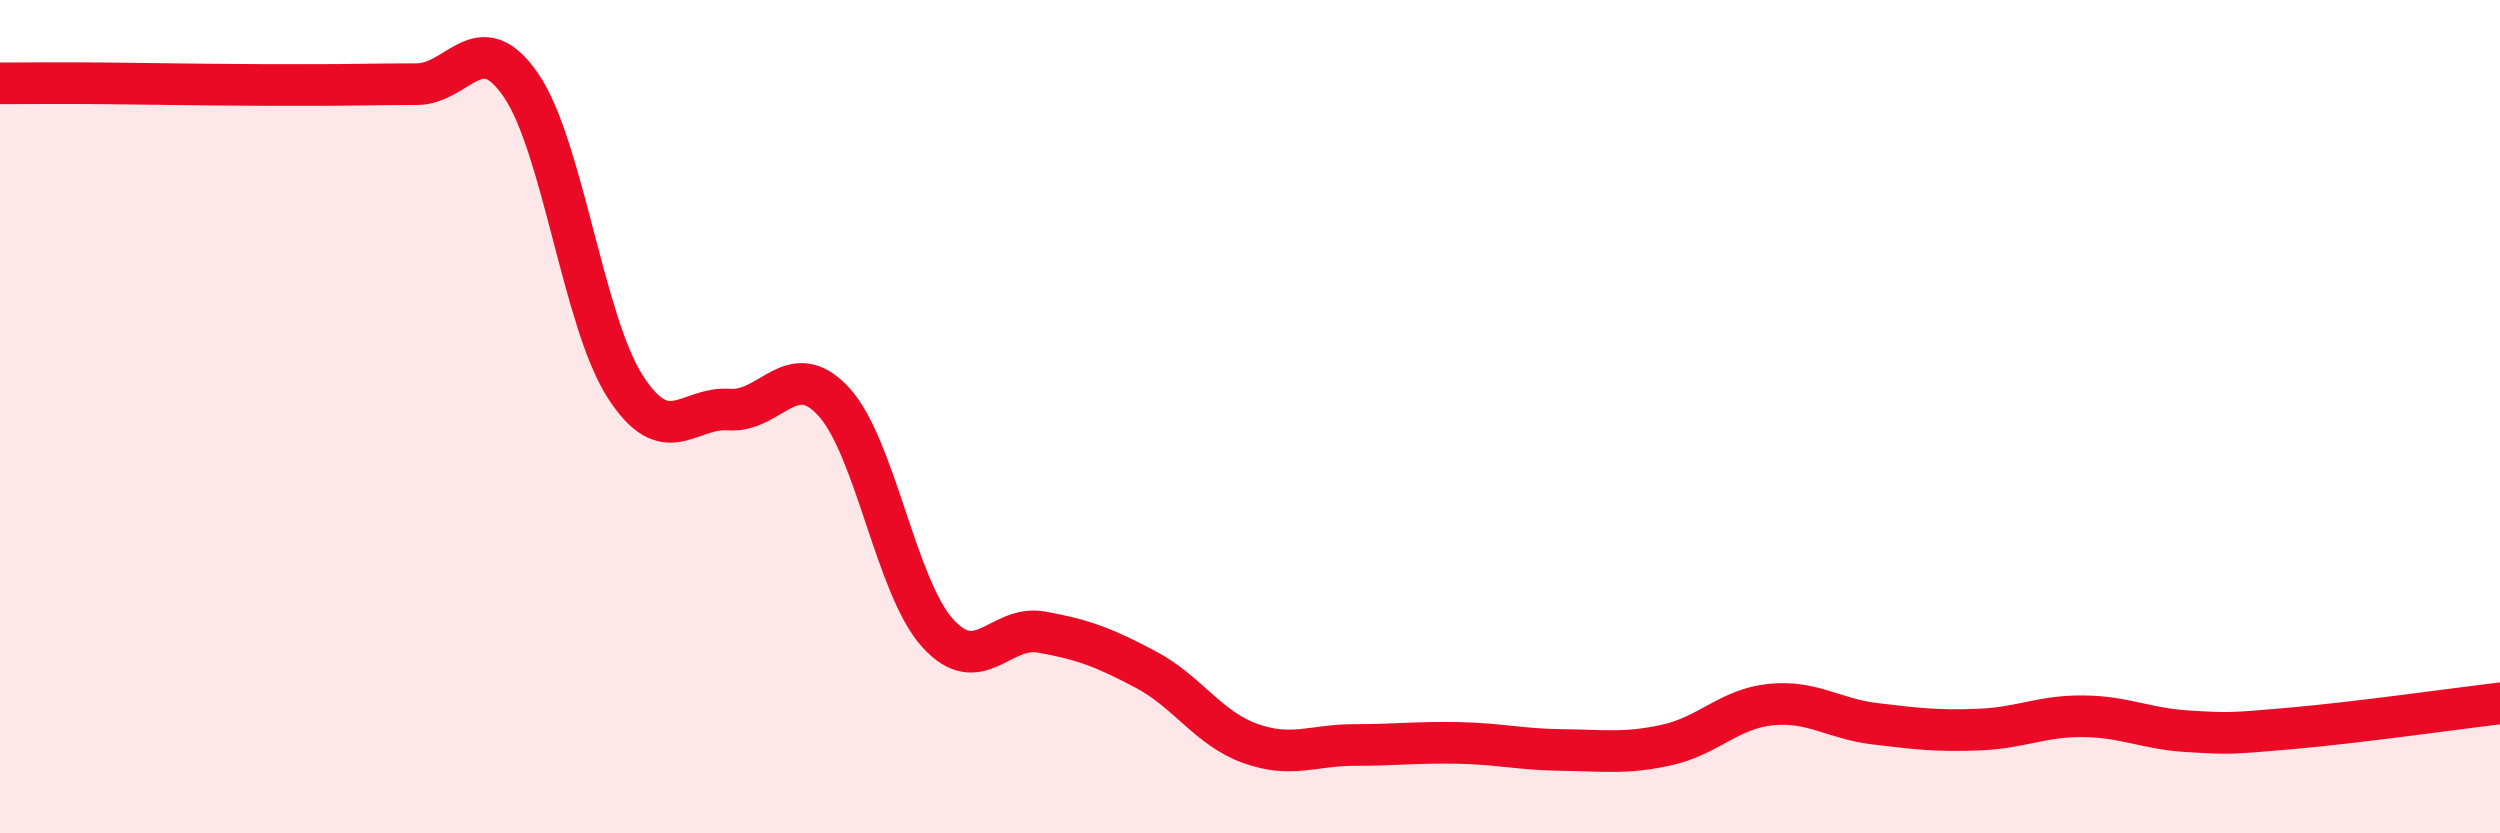
    <svg width="60" height="20" viewBox="0 0 60 20" xmlns="http://www.w3.org/2000/svg">
      <path
        d="M 0,2 C 0.5,2 1.5,1.99 2.5,2 C 3.5,2.01 4,2.02 5,2.03 C 6,2.04 6.5,2.04 7.5,2.04 C 8.5,2.04 9,2.02 10,2.02 C 11,2.02 11.5,0.59 12.5,2.04 C 13.5,3.49 14,7.71 15,9.27 C 16,10.83 16.5,9.76 17.5,9.83 C 18.5,9.9 19,8.56 20,9.63 C 21,10.7 21.5,14.08 22.5,15.19 C 23.5,16.3 24,14.99 25,15.17 C 26,15.35 26.5,15.54 27.5,16.07 C 28.5,16.6 29,17.48 30,17.84 C 31,18.2 31.5,17.88 32.5,17.88 C 33.5,17.88 34,17.81 35,17.83 C 36,17.85 36.5,17.99 37.5,18 C 38.5,18.01 39,18.1 40,17.88 C 41,17.66 41.5,17.01 42.5,16.91 C 43.5,16.81 44,17.25 45,17.37 C 46,17.49 46.5,17.55 47.5,17.51 C 48.5,17.47 49,17.18 50,17.19 C 51,17.2 51.5,17.49 52.5,17.55 C 53.5,17.61 53.5,17.61 55,17.48 C 56.5,17.35 59,17 60,16.88L60 20L0 20Z"
        fill="#EB0A25"
        opacity="0.1"
        stroke-linecap="round"
        stroke-linejoin="round"
      />
      <path
        d="M 0,2 C 0.5,2 1.5,1.99 2.5,2 C 3.5,2.01 4,2.02 5,2.03 C 6,2.04 6.5,2.04 7.5,2.04 C 8.5,2.04 9,2.02 10,2.02 C 11,2.02 11.5,0.59 12.5,2.04 C 13.5,3.49 14,7.71 15,9.27 C 16,10.83 16.5,9.76 17.5,9.83 C 18.5,9.9 19,8.56 20,9.63 C 21,10.7 21.5,14.08 22.5,15.19 C 23.5,16.3 24,14.99 25,15.17 C 26,15.35 26.5,15.54 27.5,16.07 C 28.5,16.6 29,17.48 30,17.84 C 31,18.2 31.5,17.88 32.5,17.88 C 33.5,17.88 34,17.81 35,17.83 C 36,17.85 36.5,17.99 37.5,18 C 38.5,18.01 39,18.1 40,17.88 C 41,17.66 41.5,17.01 42.5,16.91 C 43.5,16.81 44,17.25 45,17.37 C 46,17.49 46.5,17.55 47.5,17.51 C 48.5,17.47 49,17.18 50,17.19 C 51,17.2 51.5,17.49 52.5,17.55 C 53.5,17.61 53.5,17.61 55,17.48 C 56.5,17.35 59,17 60,16.88"
        stroke="#EB0A25"
        stroke-width="1"
        fill="none"
        stroke-linecap="round"
        stroke-linejoin="round"
      />
    </svg>
  